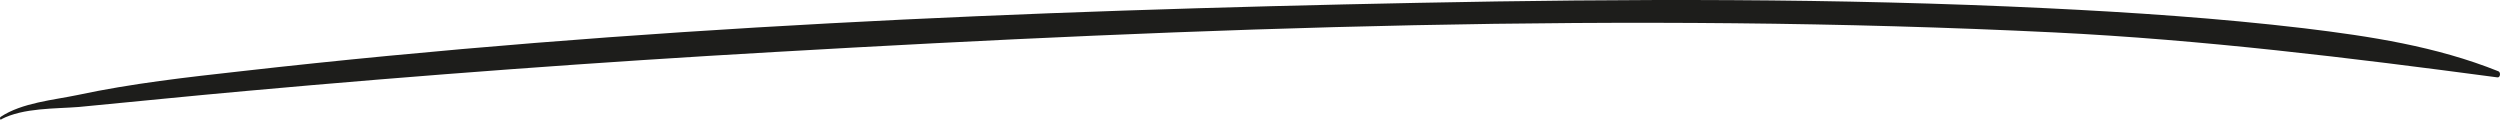 <svg width="606" height="29" viewBox="0 0 606 29" fill="none" xmlns="http://www.w3.org/2000/svg">
<path d="M0.311 28.905C5.67 26.107 13.344 26.39 19.103 25.929C32.591 24.649 46.065 23.265 59.553 22.06C102.198 18.2 144.907 15.05 187.681 12.61C290.873 6.657 394.698 2.818 498 7.862C534 9.633 569.641 14.009 605.366 18.756C606.11 18.86 606.22 17.476 605.586 17.268C590.431 11.196 574.518 8.8 558.496 6.851C537.719 4.395 516.847 2.996 495.974 1.984C445.247 -0.471 394.422 -0.322 343.667 0.689C248.714 2.579 153.197 6.538 58.699 17.238C45.335 18.726 31.971 20.214 18.745 23.042C12.986 24.247 5.298 24.902 0.159 28.325C-0.116 28.503 -0.02 29.158 0.338 28.965L0.311 28.905Z" fill="#1D1D1B"/>
</svg>
